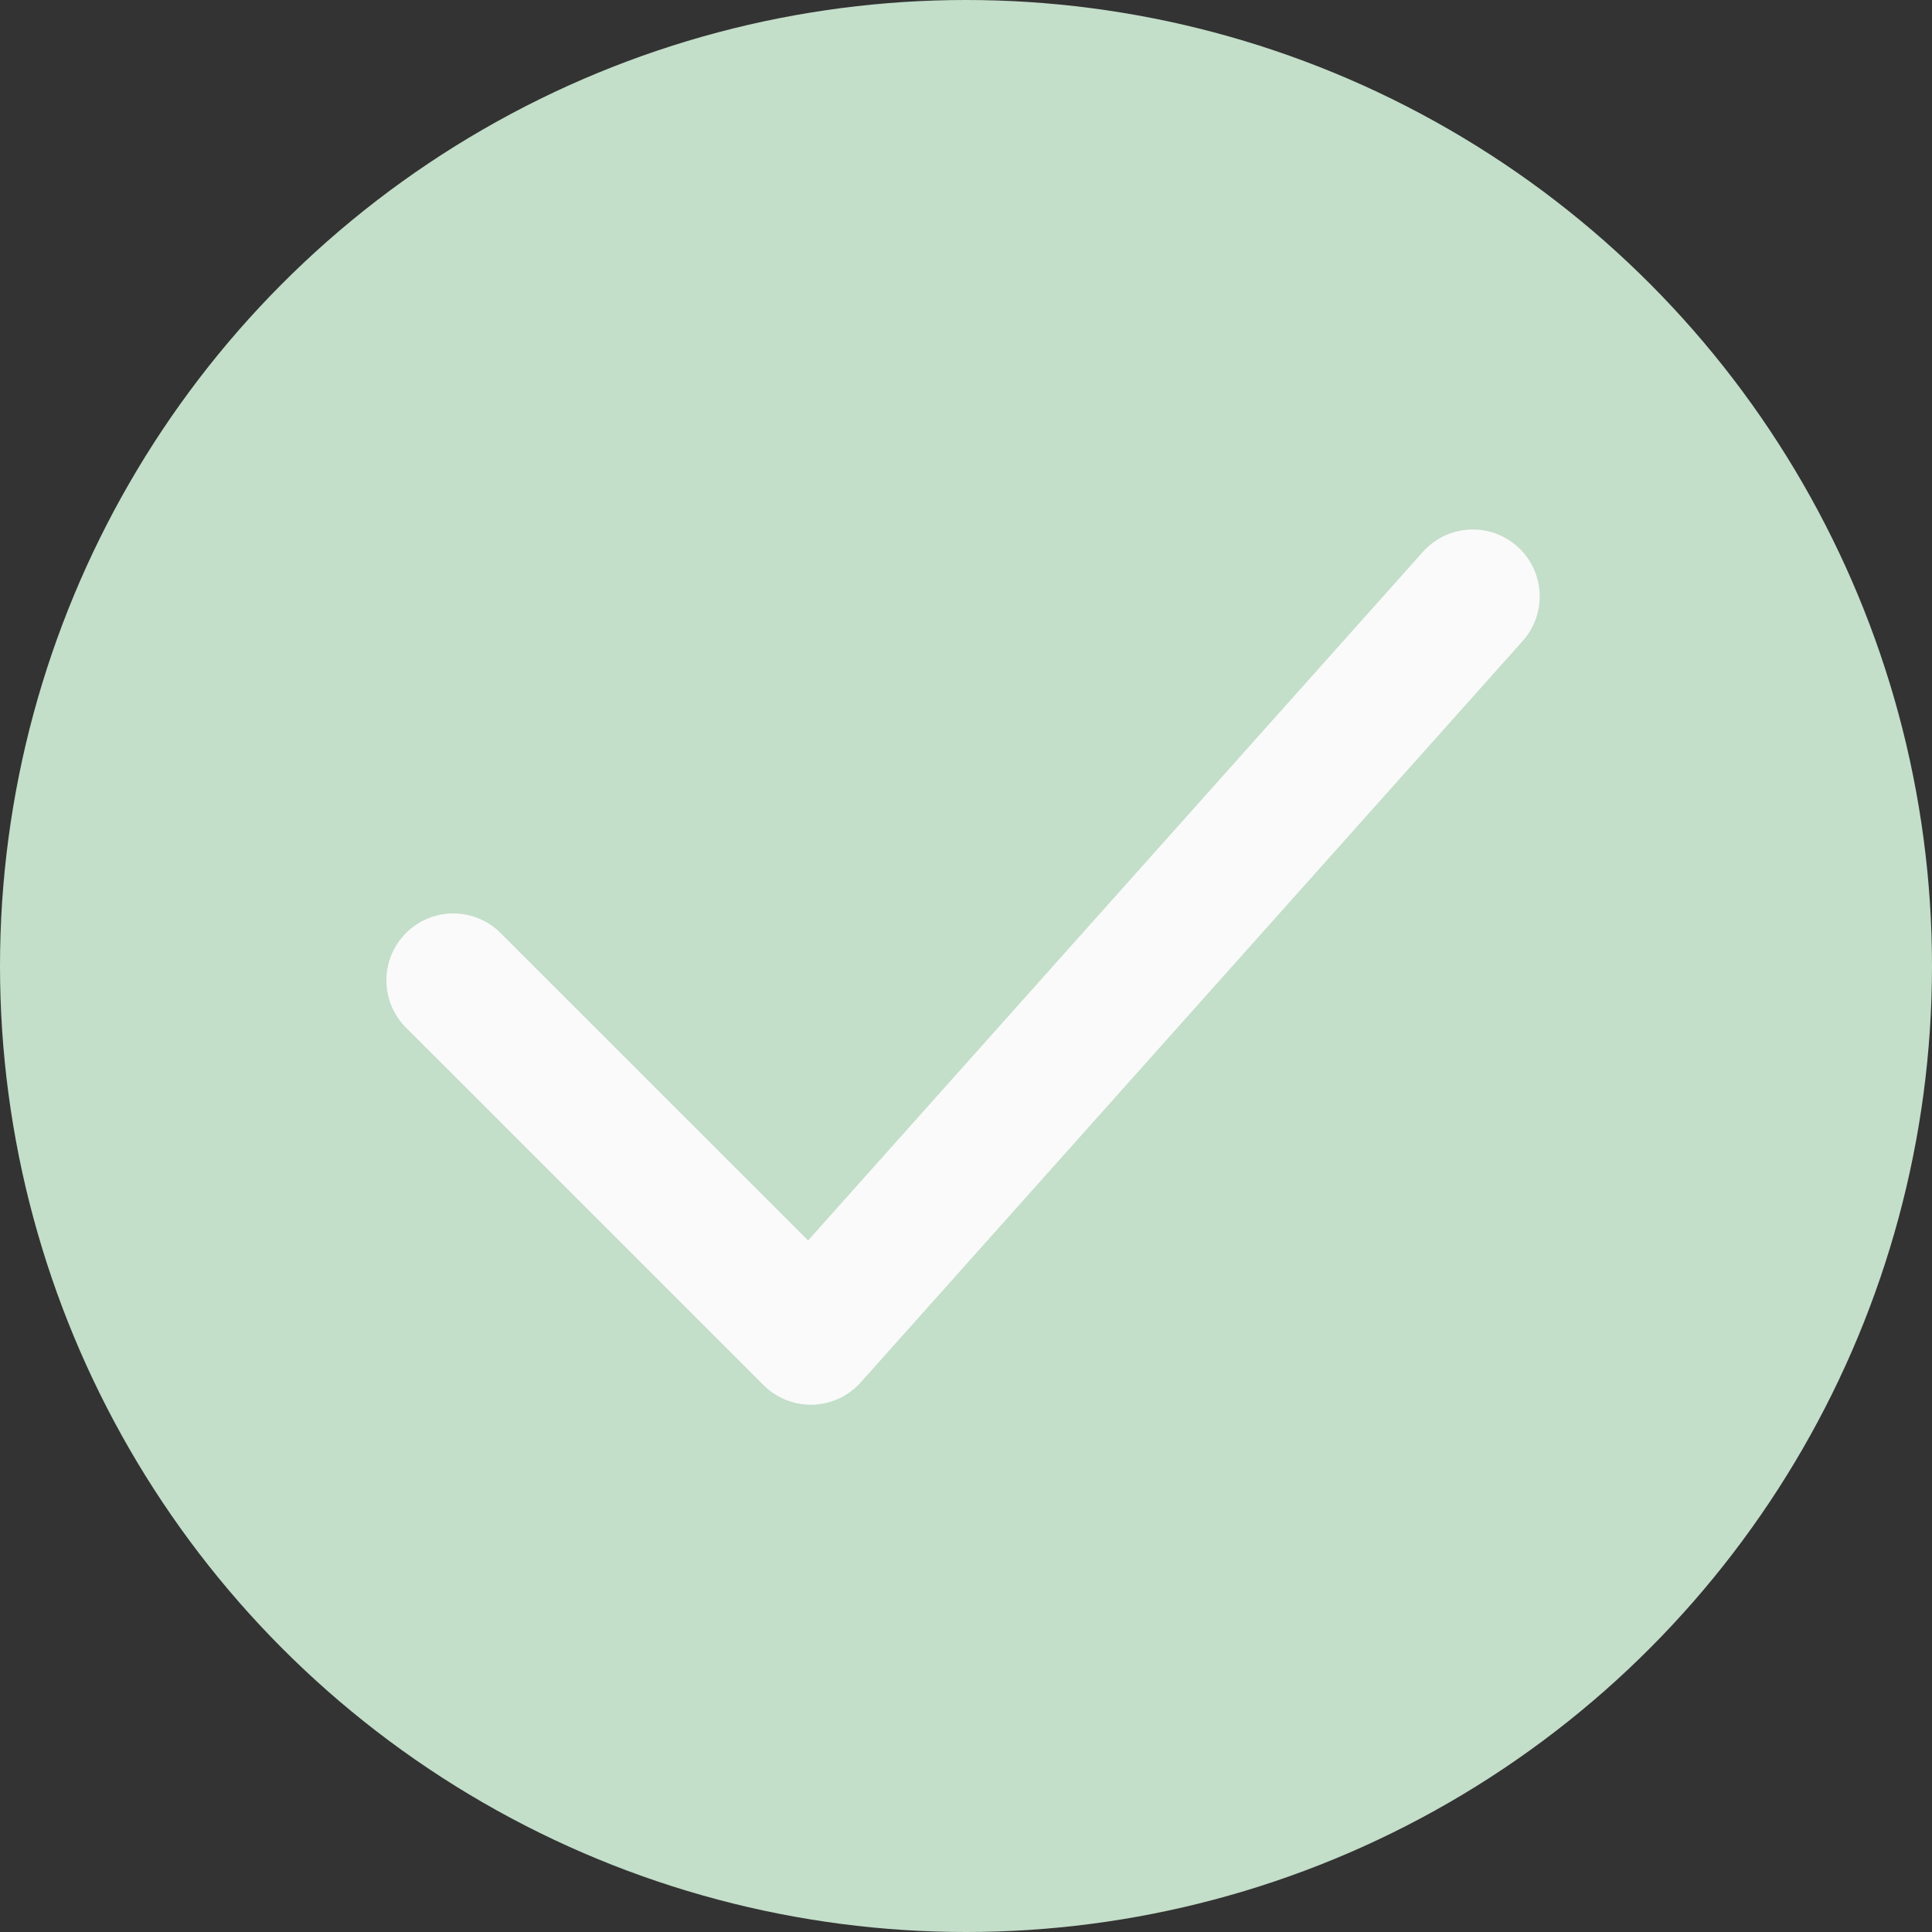 <?xml version="1.0" encoding="UTF-8"?> <svg xmlns="http://www.w3.org/2000/svg" width="135" height="135" viewBox="0 0 135 135" fill="none"><rect x="0" y="0" width="135" height="135" fill="#333333" stroke="none"/><circle cx="67.5" cy="67.5" r="67.5" fill="#C3DEC9"></circle><path d="M56.658 98.157C55.42 98.157 54.231 97.666 53.353 96.788L28.37 71.808C26.544 69.983 26.544 67.023 28.37 65.197C30.195 63.371 33.156 63.37 34.981 65.197L56.466 86.678L99.426 38.561C101.145 36.637 104.1 36.467 106.027 38.187C107.953 39.907 108.121 42.862 106.401 44.788L60.145 96.595C59.289 97.554 58.075 98.118 56.79 98.155C56.746 98.156 56.702 98.157 56.658 98.157Z" fill="#FAFAFA"></path></svg> 